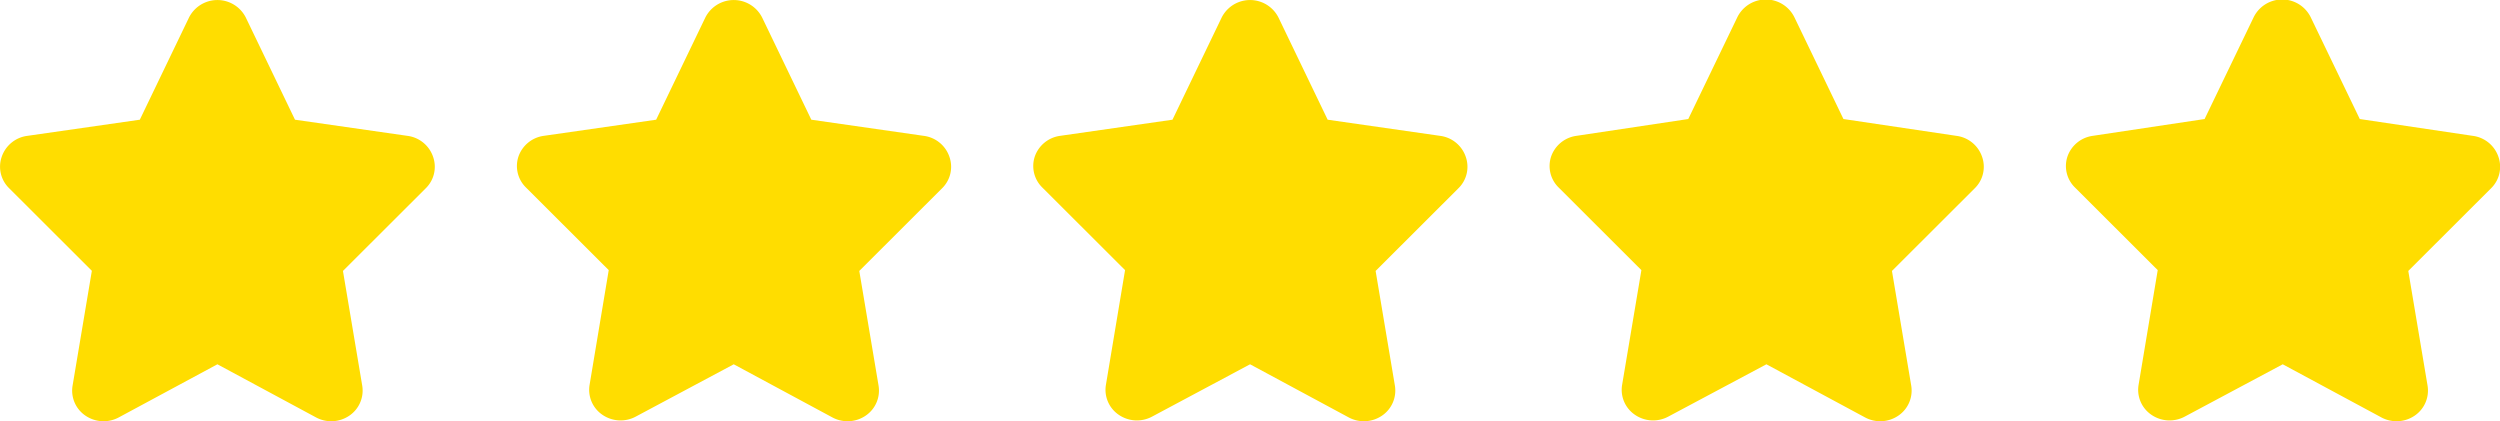 <svg xmlns="http://www.w3.org/2000/svg" viewBox="0 0 183.99 31"><defs><style>.a{fill:#ffdd00;}</style></defs><title>full stars</title><path class="a" d="M31.88 11.56A2.3 2.3 0 0 0 30 10l-8.29-1.19-3.62-7.52a2.34 2.34 0 0 0-4.18 0l-3.62 7.52L2 10a2.3 2.3 0 0 0-1.88 1.56 2.21 2.21 0 0 0 .54 2.28l6.1 6.09-1.42 8.46a2.22 2.22 0 0 0 .95 2.2 2.36 2.36 0 0 0 2.45.13L16 26.81l7.26 3.91a2.36 2.36 0 0 0 2.45-.13 2.23 2.23 0 0 0 .95-2.2l-1.42-8.45 6.1-6.09a2.21 2.21 0 0 0 .54-2.29zm38 0A2.3 2.3 0 0 0 68 10l-8.29-1.19-3.62-7.52a2.34 2.34 0 0 0-4.18 0l-3.62 7.52L40 10a2.3 2.3 0 0 0-1.84 1.51 2.21 2.21 0 0 0 .54 2.28l6.1 6.09-1.41 8.45a2.22 2.22 0 0 0 .95 2.2 2.36 2.36 0 0 0 2.45.13L54 26.81l7.26 3.91a2.36 2.36 0 0 0 2.45-.13 2.23 2.23 0 0 0 .95-2.2l-1.42-8.45 6.1-6.09a2.21 2.21 0 0 0 .54-2.29zm38 0A2.3 2.3 0 0 0 106 10l-8.29-1.19-3.62-7.52a2.34 2.34 0 0 0-4.18 0l-3.62 7.52L78 10a2.3 2.3 0 0 0-1.84 1.51 2.21 2.21 0 0 0 .54 2.28l6.1 6.09-1.41 8.45a2.22 2.22 0 0 0 .95 2.2 2.36 2.36 0 0 0 2.45.13L92 26.81l7.26 3.91a2.36 2.36 0 0 0 2.45-.13 2.23 2.23 0 0 0 .95-2.2l-1.42-8.45 6.1-6.09a2.21 2.21 0 0 0 .54-2.29zm38 0A2.3 2.3 0 0 0 144 10l-8.33-1.24-3.62-7.51a2.34 2.34 0 0 0-4.18 0l-3.62 7.51L116 10a2.3 2.3 0 0 0-1.84 1.51 2.21 2.21 0 0 0 .54 2.28l6.1 6.09-1.42 8.45a2.22 2.22 0 0 0 .95 2.2 2.36 2.36 0 0 0 2.45.13l7.22-3.85 7.26 3.91a2.36 2.36 0 0 0 2.45-.13 2.23 2.23 0 0 0 .95-2.2l-1.42-8.45 6.1-6.09a2.21 2.21 0 0 0 .54-2.29zm38 0A2.3 2.3 0 0 0 182 10l-8.33-1.24-3.62-7.51a2.34 2.34 0 0 0-4.18 0l-3.62 7.51L154 10a2.3 2.3 0 0 0-1.84 1.51 2.21 2.21 0 0 0 .54 2.28l6.1 6.09-1.41 8.45a2.22 2.22 0 0 0 .95 2.2 2.36 2.36 0 0 0 2.45.13l7.21-3.85 7.26 3.91a2.36 2.36 0 0 0 2.45-.13 2.23 2.23 0 0 0 .95-2.2l-1.42-8.45 6.1-6.09a2.21 2.21 0 0 0 .54-2.29z"/></svg>